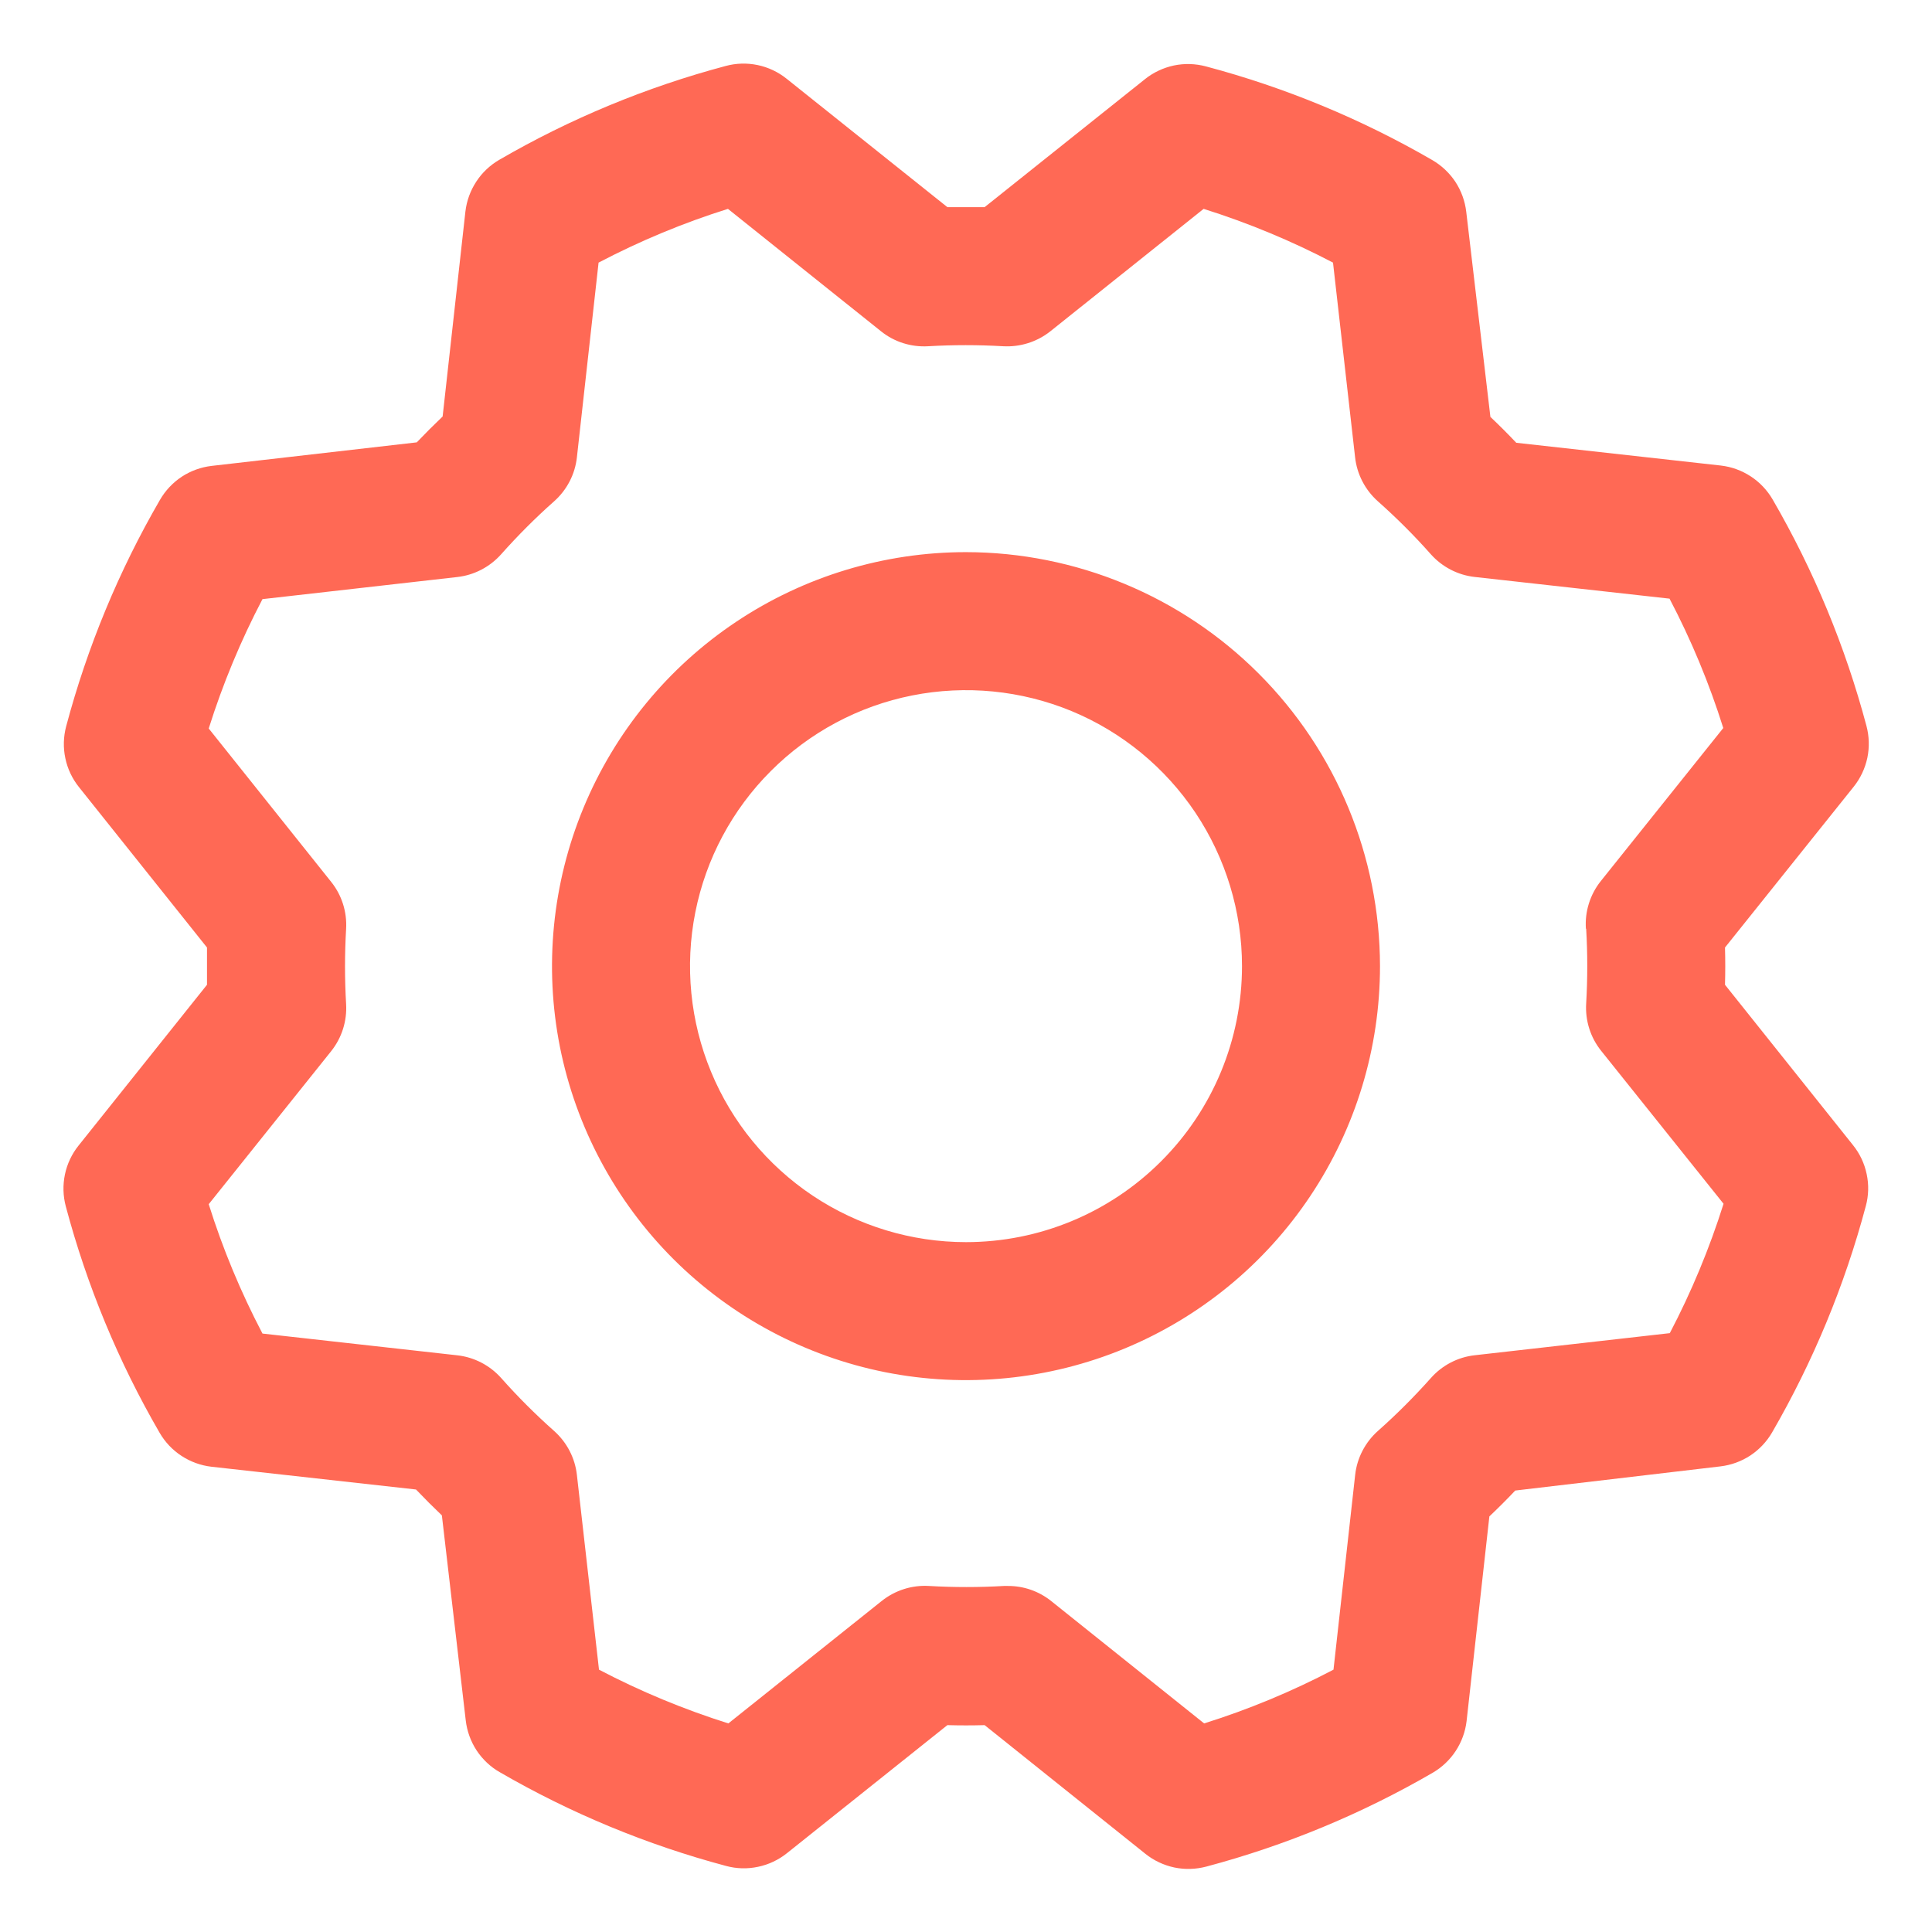 <svg width="28" height="28" viewBox="0 0 28 28" fill="none" xmlns="http://www.w3.org/2000/svg">
<path d="M14 8.002C12.813 8.002 11.653 8.354 10.667 9.013C9.68 9.672 8.911 10.61 8.457 11.706C8.003 12.802 7.884 14.009 8.115 15.173C8.347 16.336 8.918 17.405 9.757 18.245C10.597 19.084 11.666 19.655 12.829 19.887C13.993 20.118 15.2 19.999 16.296 19.545C17.392 19.091 18.33 18.322 18.989 17.335C19.648 16.349 20 15.189 20 14.002C19.998 12.411 19.366 10.886 18.241 9.761C17.116 8.636 15.591 8.004 14 8.002ZM14 18.002C13.209 18.002 12.436 17.767 11.778 17.328C11.12 16.888 10.607 16.264 10.305 15.533C10.002 14.802 9.923 13.998 10.077 13.222C10.231 12.446 10.612 11.733 11.172 11.174C11.731 10.614 12.444 10.233 13.22 10.079C13.996 9.925 14.8 10.004 15.531 10.306C16.262 10.609 16.886 11.122 17.326 11.78C17.765 12.438 18 13.211 18 14.002C18 15.063 17.579 16.08 16.828 16.83C16.078 17.581 15.061 18.002 14 18.002ZM25 14.272C25.005 14.092 25.005 13.912 25 13.732L26.865 11.402C26.963 11.28 27.03 11.136 27.063 10.983C27.095 10.829 27.09 10.671 27.05 10.52C26.744 9.37 26.287 8.267 25.69 7.238C25.612 7.104 25.503 6.989 25.373 6.904C25.243 6.819 25.095 6.765 24.94 6.747L21.975 6.417C21.852 6.287 21.727 6.162 21.6 6.042L21.25 3.07C21.232 2.915 21.178 2.766 21.093 2.636C21.007 2.506 20.892 2.398 20.758 2.32C19.729 1.724 18.625 1.267 17.476 0.962C17.325 0.922 17.166 0.917 17.013 0.949C16.86 0.982 16.716 1.049 16.594 1.147L14.27 3.002H13.73L11.4 1.141C11.278 1.043 11.134 0.975 10.981 0.943C10.828 0.911 10.669 0.915 10.518 0.956C9.368 1.262 8.265 1.719 7.236 2.316C7.102 2.394 6.987 2.502 6.902 2.633C6.817 2.763 6.763 2.911 6.745 3.066L6.415 6.036C6.285 6.16 6.16 6.285 6.04 6.411L3.068 6.752C2.913 6.77 2.764 6.824 2.634 6.909C2.504 6.995 2.396 7.11 2.318 7.245C1.722 8.273 1.265 9.377 0.959 10.526C0.919 10.677 0.914 10.836 0.947 10.989C0.979 11.143 1.047 11.286 1.145 11.408L3 13.732V14.272L1.139 16.602C1.041 16.724 0.973 16.868 0.941 17.021C0.909 17.174 0.913 17.333 0.954 17.485C1.26 18.634 1.717 19.737 2.314 20.766C2.392 20.9 2.5 21.015 2.631 21.1C2.761 21.185 2.909 21.239 3.064 21.257L6.029 21.587C6.153 21.717 6.278 21.842 6.404 21.962L6.75 24.934C6.768 25.089 6.822 25.238 6.907 25.368C6.993 25.498 7.108 25.607 7.243 25.684C8.272 26.28 9.375 26.737 10.524 27.043C10.675 27.084 10.834 27.088 10.987 27.055C11.14 27.023 11.284 26.955 11.406 26.857L13.73 25.002C13.91 25.007 14.09 25.007 14.27 25.002L16.6 26.867C16.722 26.965 16.866 27.032 17.019 27.065C17.173 27.097 17.331 27.092 17.483 27.052C18.632 26.746 19.735 26.289 20.764 25.692C20.898 25.614 21.013 25.505 21.098 25.375C21.183 25.245 21.237 25.097 21.255 24.942L21.585 21.977C21.715 21.854 21.84 21.729 21.96 21.602L24.933 21.252C25.087 21.234 25.236 21.18 25.366 21.095C25.496 21.009 25.605 20.894 25.683 20.759C26.278 19.731 26.735 18.627 27.041 17.478C27.082 17.327 27.086 17.168 27.053 17.015C27.021 16.861 26.953 16.718 26.855 16.596L25 14.272ZM22.988 13.46C23.009 13.821 23.009 14.183 22.988 14.544C22.973 14.792 23.05 15.036 23.205 15.229L24.979 17.446C24.775 18.093 24.515 18.72 24.2 19.321L21.375 19.641C21.129 19.668 20.902 19.786 20.738 19.971C20.497 20.241 20.241 20.498 19.97 20.738C19.785 20.903 19.667 21.13 19.64 21.376L19.326 24.198C18.726 24.513 18.098 24.774 17.451 24.977L15.234 23.203C15.056 23.061 14.836 22.984 14.609 22.985H14.549C14.188 23.006 13.825 23.006 13.464 22.985C13.216 22.97 12.973 23.048 12.779 23.202L10.556 24.977C9.909 24.773 9.282 24.513 8.681 24.198L8.361 21.377C8.334 21.131 8.216 20.904 8.031 20.739C7.761 20.499 7.504 20.243 7.264 19.972C7.099 19.787 6.872 19.669 6.626 19.642L3.804 19.327C3.489 18.726 3.228 18.099 3.025 17.452L4.799 15.235C4.954 15.041 5.031 14.797 5.016 14.55C4.995 14.188 4.995 13.826 5.016 13.464C5.031 13.217 4.954 12.973 4.799 12.78L3.025 10.558C3.229 9.911 3.489 9.284 3.804 8.683L6.625 8.363C6.871 8.336 7.098 8.218 7.263 8.033C7.503 7.763 7.759 7.506 8.03 7.266C8.216 7.101 8.334 6.874 8.361 6.627L8.675 3.806C9.276 3.491 9.903 3.23 10.55 3.027L12.768 4.801C12.961 4.956 13.205 5.033 13.453 5.018C13.814 4.997 14.176 4.997 14.538 5.018C14.785 5.032 15.029 4.955 15.223 4.801L17.444 3.027C18.091 3.231 18.718 3.491 19.319 3.806L19.639 6.627C19.666 6.873 19.784 7.1 19.969 7.265C20.239 7.505 20.496 7.761 20.736 8.032C20.901 8.217 21.128 8.335 21.374 8.362L24.196 8.676C24.511 9.276 24.772 9.904 24.975 10.551L23.201 12.768C23.045 12.963 22.967 13.21 22.984 13.46H22.988Z" fill="#FF6955"/>
</svg>
